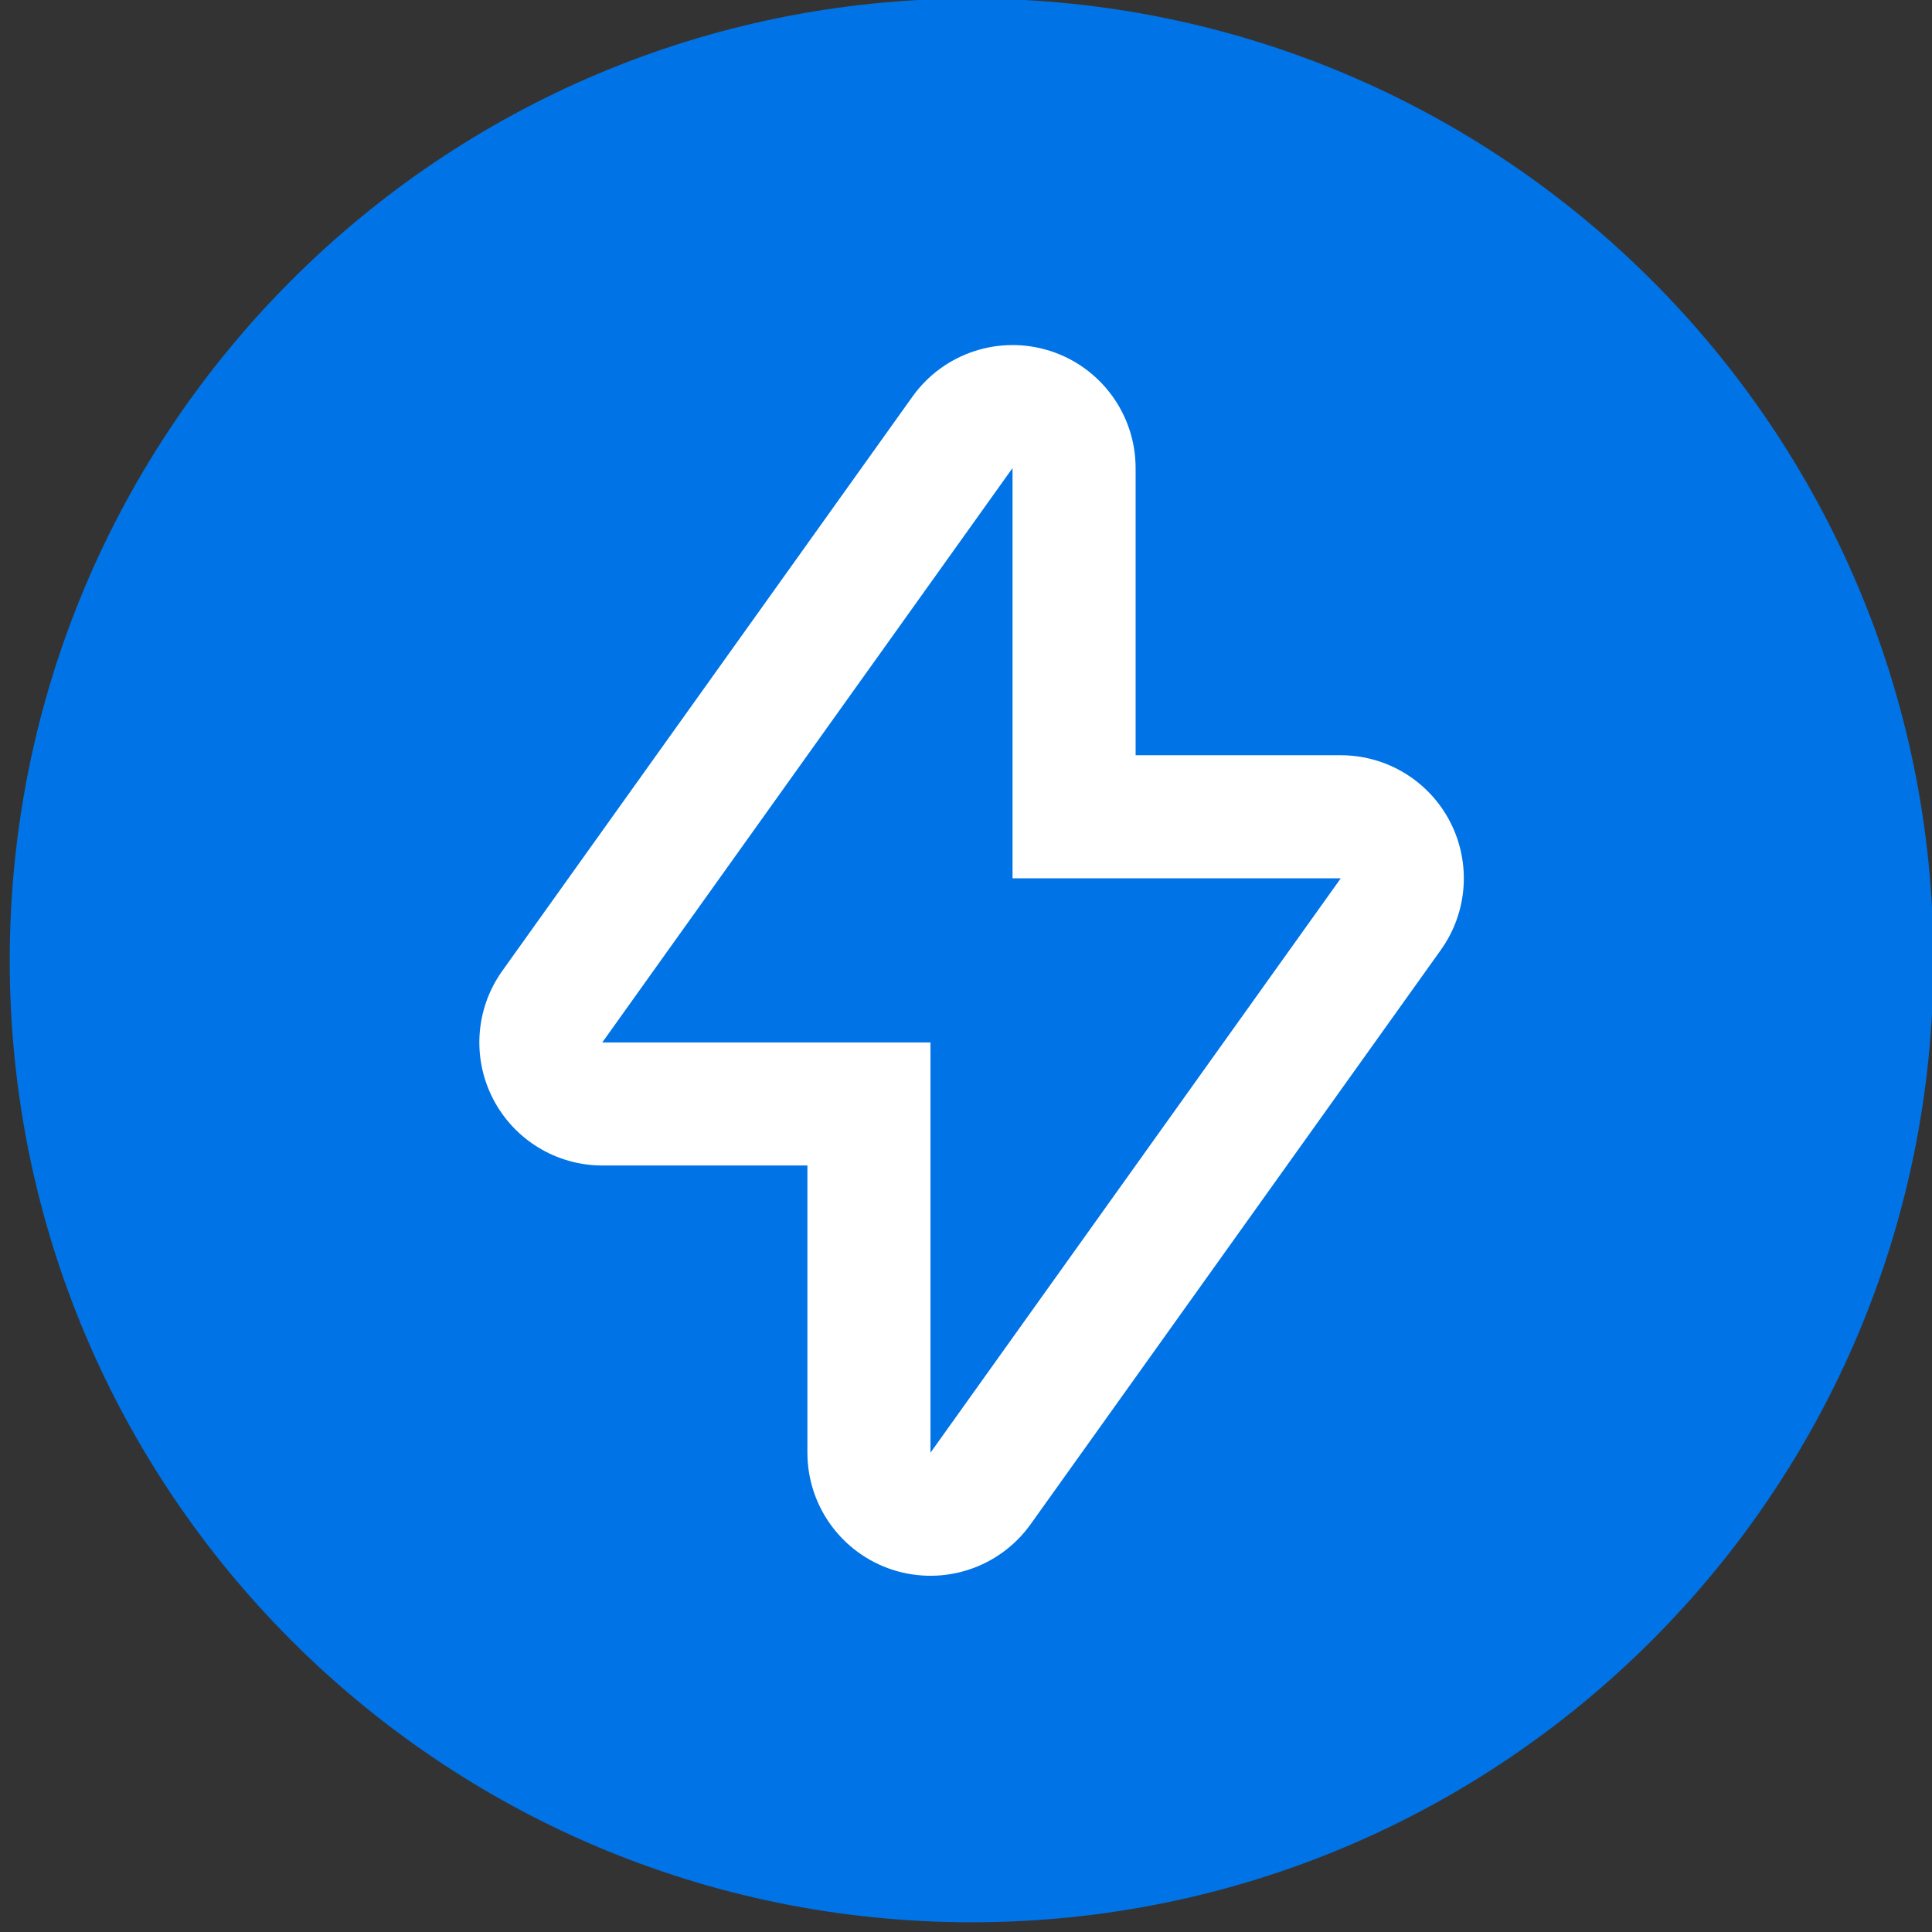 <?xml version="1.0" encoding="UTF-8"?>
<svg width="91" height="91" viewBox="0 0 91 91" xmlns="http://www.w3.org/2000/svg">
    <rect x="0" y="0" width="91" height="91" fill="#333333" stroke="none"/>
    <path id="Path" fill="#0073E6" stroke="none" d="M 91.068 45.237 C 91.068 70.258 70.784 90.542 45.763 90.542 C 20.742 90.542 0.458 70.258 0.458 45.237 C 0.458 20.215 20.742 -0.068 45.763 -0.068 C 70.784 -0.068 91.068 20.215 91.068 45.237 Z"/>
    <clipPath id="clipPath1">
        <path d="M 22.578 16.253 L 68.948 16.253 L 68.948 74.221 L 22.578 74.221 Z"/>
    </clipPath>
    <clipPath id="clipPath2">
        <path d="M 22.578 16.253 L 68.948 16.253 L 68.948 74.221 L 22.578 74.221 Z"/>
    </clipPath>
    <path id="path1" fill="#ffffff" stroke="none" d="M 49.46 16.528 C 47.06 15.762 44.44 16.632 42.977 18.683 L 23.653 45.737 C 22.395 47.504 22.228 49.825 23.221 51.753 C 24.213 53.681 26.199 54.894 28.368 54.897 L 38.03 54.897 L 38.03 68.424 C 38.03 70.943 39.657 73.174 42.056 73.944 C 44.455 74.713 47.077 73.845 48.542 71.796 L 67.867 44.742 C 69.13 42.975 69.3 40.65 68.307 38.719 C 67.313 36.787 65.324 35.573 63.152 35.573 L 53.489 35.573 L 53.489 22.046 C 53.488 19.526 51.859 17.297 49.46 16.528 M 63.152 41.37 L 43.827 68.424 L 43.827 49.1 L 28.368 49.1 L 47.692 22.046 L 47.692 41.37 Z"/>
</svg>
